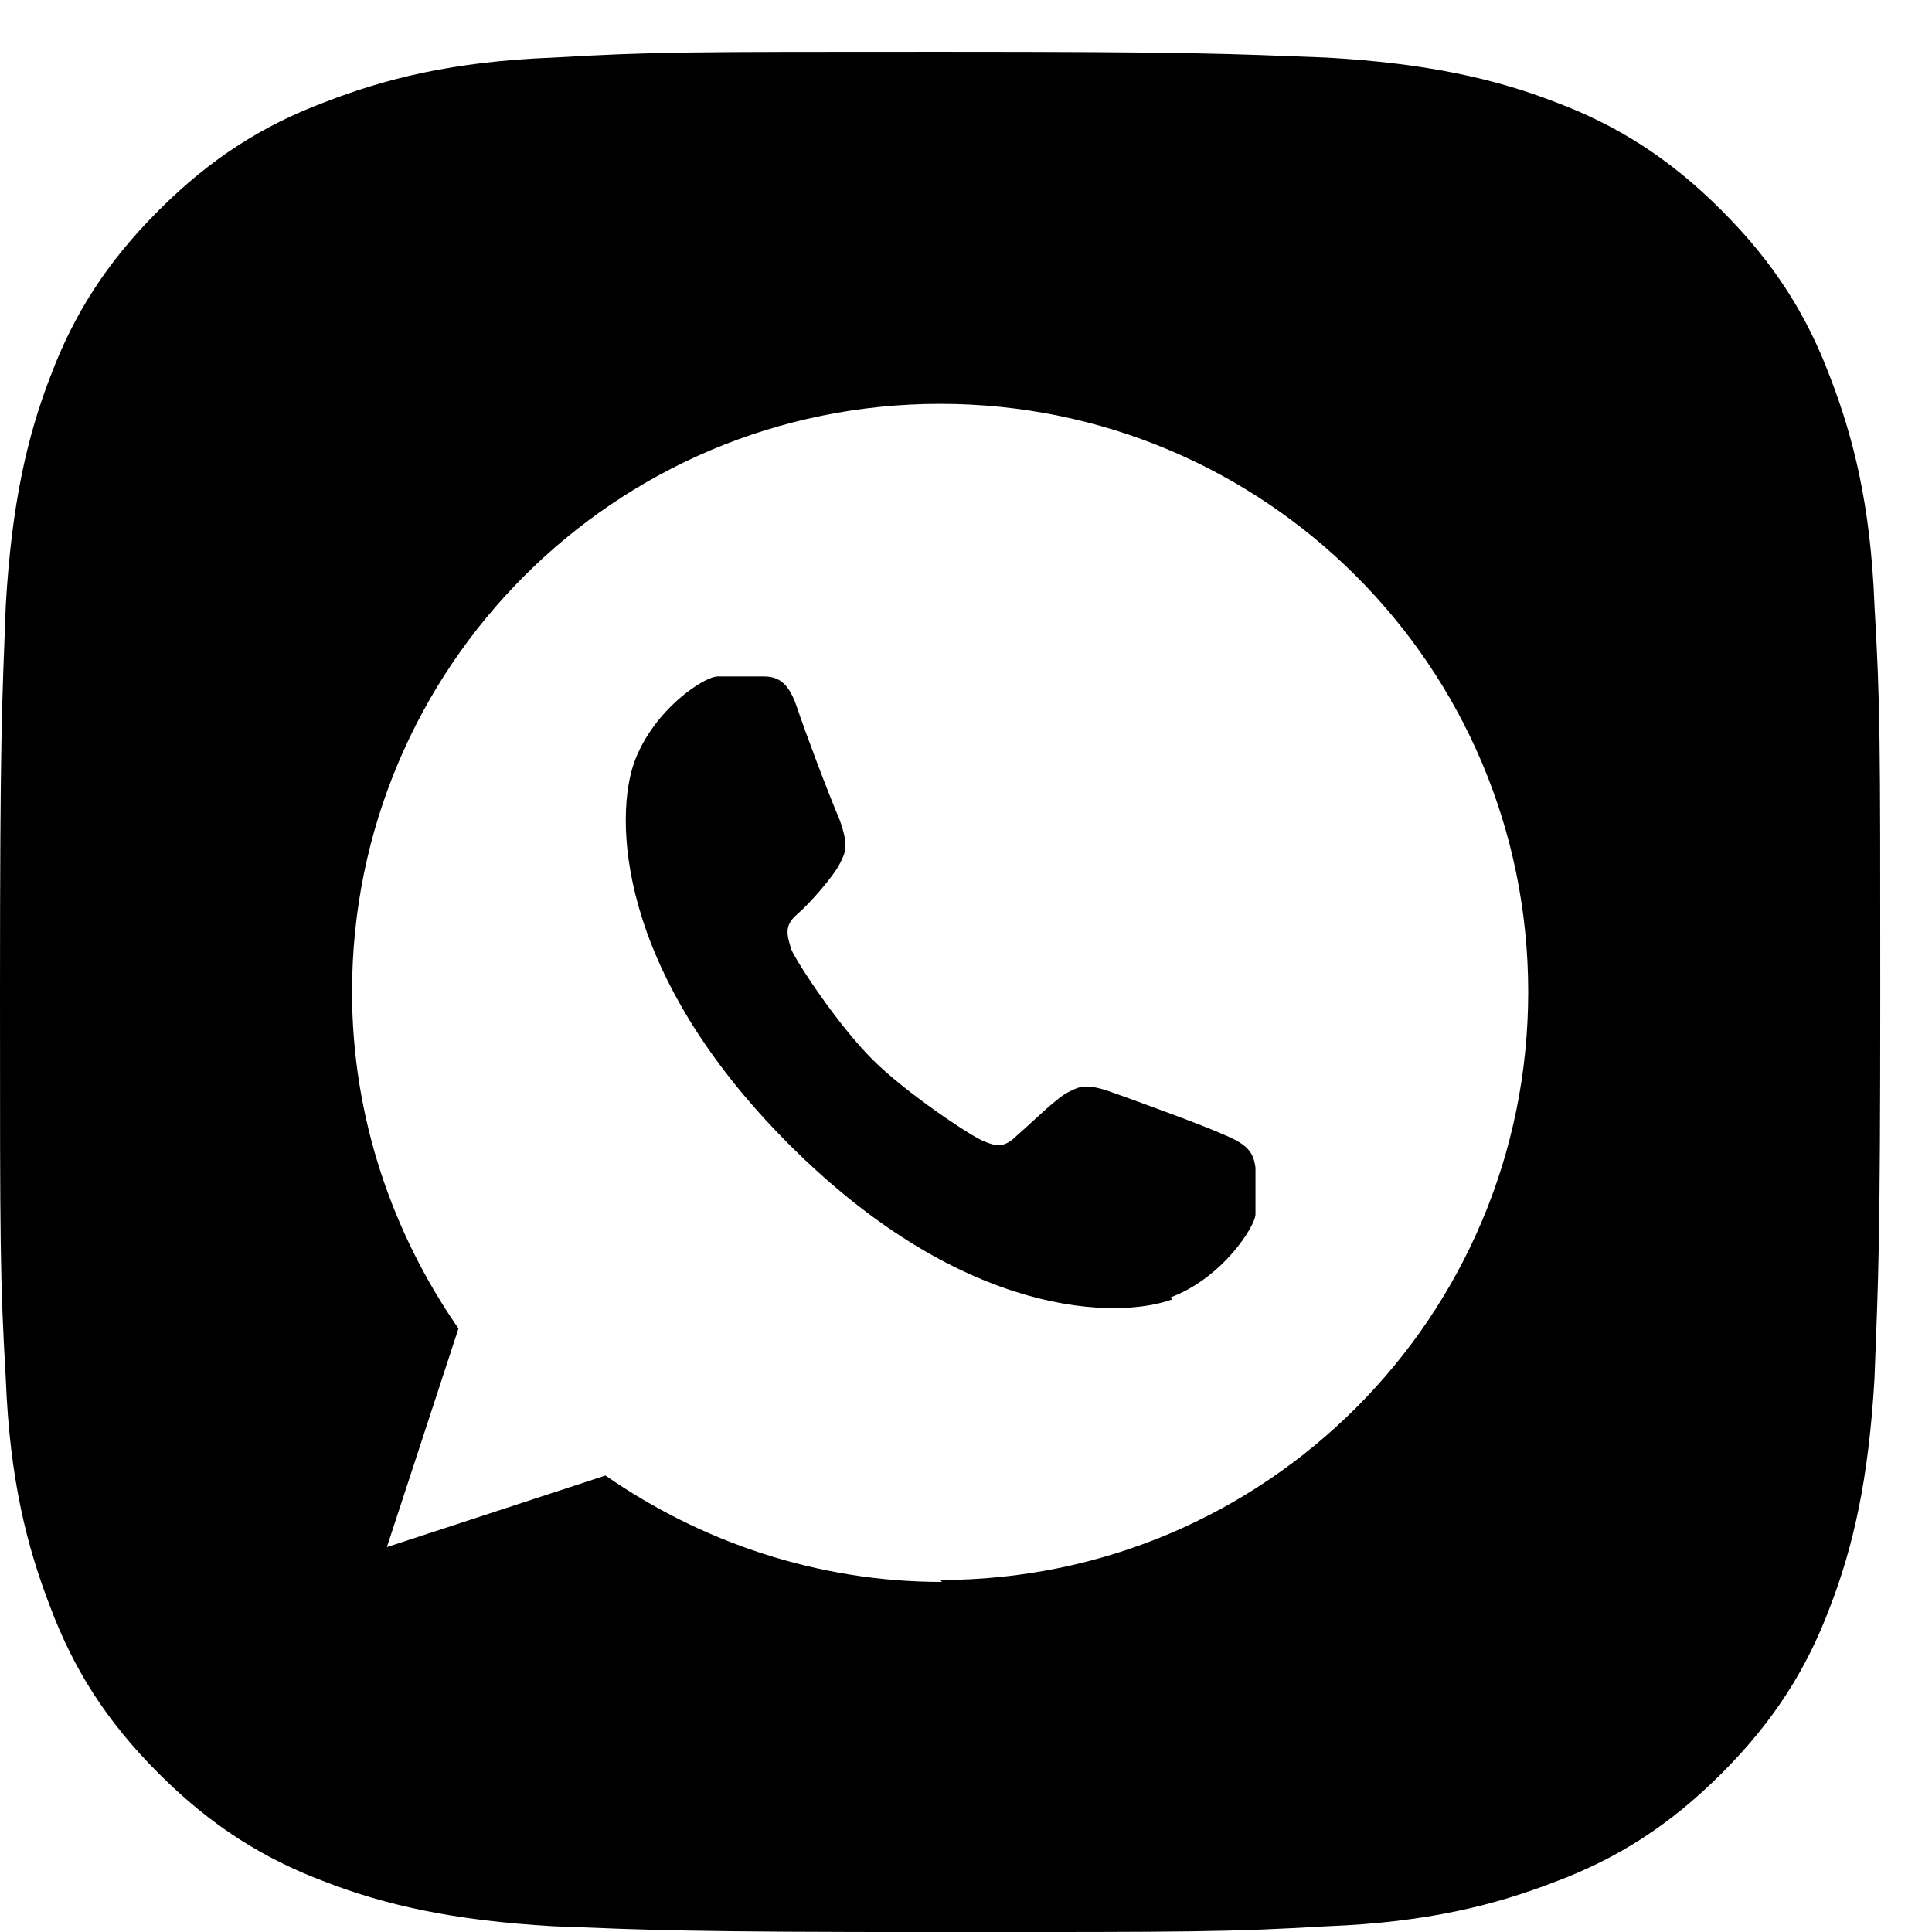 <?xml version="1.0" encoding="UTF-8"?> <svg xmlns="http://www.w3.org/2000/svg" width="36" height="36" viewBox="0 0 36 36" fill="none"><path d="M34.928 11.274C34.856 9.399 34.531 8.138 34.099 7.02C33.666 5.867 33.054 4.894 32.08 3.921C31.107 2.947 30.134 2.335 28.98 1.902C27.863 1.469 26.601 1.181 24.727 1.073C22.853 1.001 22.276 0.965 17.518 0.965C12.76 0.965 12.183 0.965 10.309 1.073C8.435 1.145 7.173 1.469 6.056 1.902C4.902 2.335 3.929 2.947 2.956 3.921C1.982 4.894 1.37 5.867 0.937 7.02C0.505 8.138 0.216 9.399 0.108 11.274C0.036 13.148 0 13.725 0 18.483C0 23.241 0 23.818 0.108 25.692C0.18 27.566 0.505 28.828 0.937 29.945C1.37 31.099 1.982 32.072 2.956 33.045C3.929 34.018 4.902 34.631 6.056 35.064C7.173 35.496 8.435 35.785 10.309 35.893C12.183 35.965 12.76 36.001 17.518 36.001C22.276 36.001 22.853 36.001 24.727 35.893C26.601 35.821 27.863 35.496 28.98 35.064C30.134 34.631 31.107 34.018 32.08 33.045C33.054 32.072 33.666 31.099 34.099 29.945C34.531 28.828 34.82 27.566 34.928 25.692C35 23.818 35.036 23.241 35.036 18.483C35.036 13.725 35.036 13.148 34.928 11.274ZM17.554 29.477C15.211 29.477 13.048 28.72 11.282 27.494L7.209 28.828L8.543 24.755C7.317 22.988 6.56 20.826 6.56 18.483C6.56 12.427 11.462 7.525 17.518 7.525C23.574 7.525 28.476 12.427 28.476 18.483C28.476 24.538 23.574 29.441 17.518 29.441L17.554 29.477Z" fill="black"></path><path d="M21.844 24.212C20.87 24.573 17.987 24.609 14.707 21.328C11.427 18.048 11.463 15.165 11.823 14.191C12.184 13.218 13.121 12.605 13.373 12.605C13.625 12.605 13.95 12.605 14.238 12.605C14.526 12.605 14.707 12.75 14.851 13.182C14.995 13.615 15.428 14.768 15.644 15.273C15.824 15.777 15.752 15.886 15.644 16.102C15.536 16.318 15.103 16.823 14.851 17.039C14.598 17.255 14.671 17.436 14.743 17.688C14.851 17.94 15.608 19.094 16.257 19.742C16.869 20.355 18.059 21.148 18.311 21.256C18.564 21.364 18.708 21.401 18.96 21.148C19.212 20.932 19.681 20.463 19.897 20.355C20.113 20.247 20.222 20.175 20.726 20.355C21.231 20.535 22.42 20.968 22.817 21.148C23.249 21.328 23.358 21.473 23.394 21.761C23.394 22.049 23.394 22.374 23.394 22.626C23.394 22.842 22.781 23.816 21.808 24.176L21.844 24.212Z" fill="black"></path></svg> 